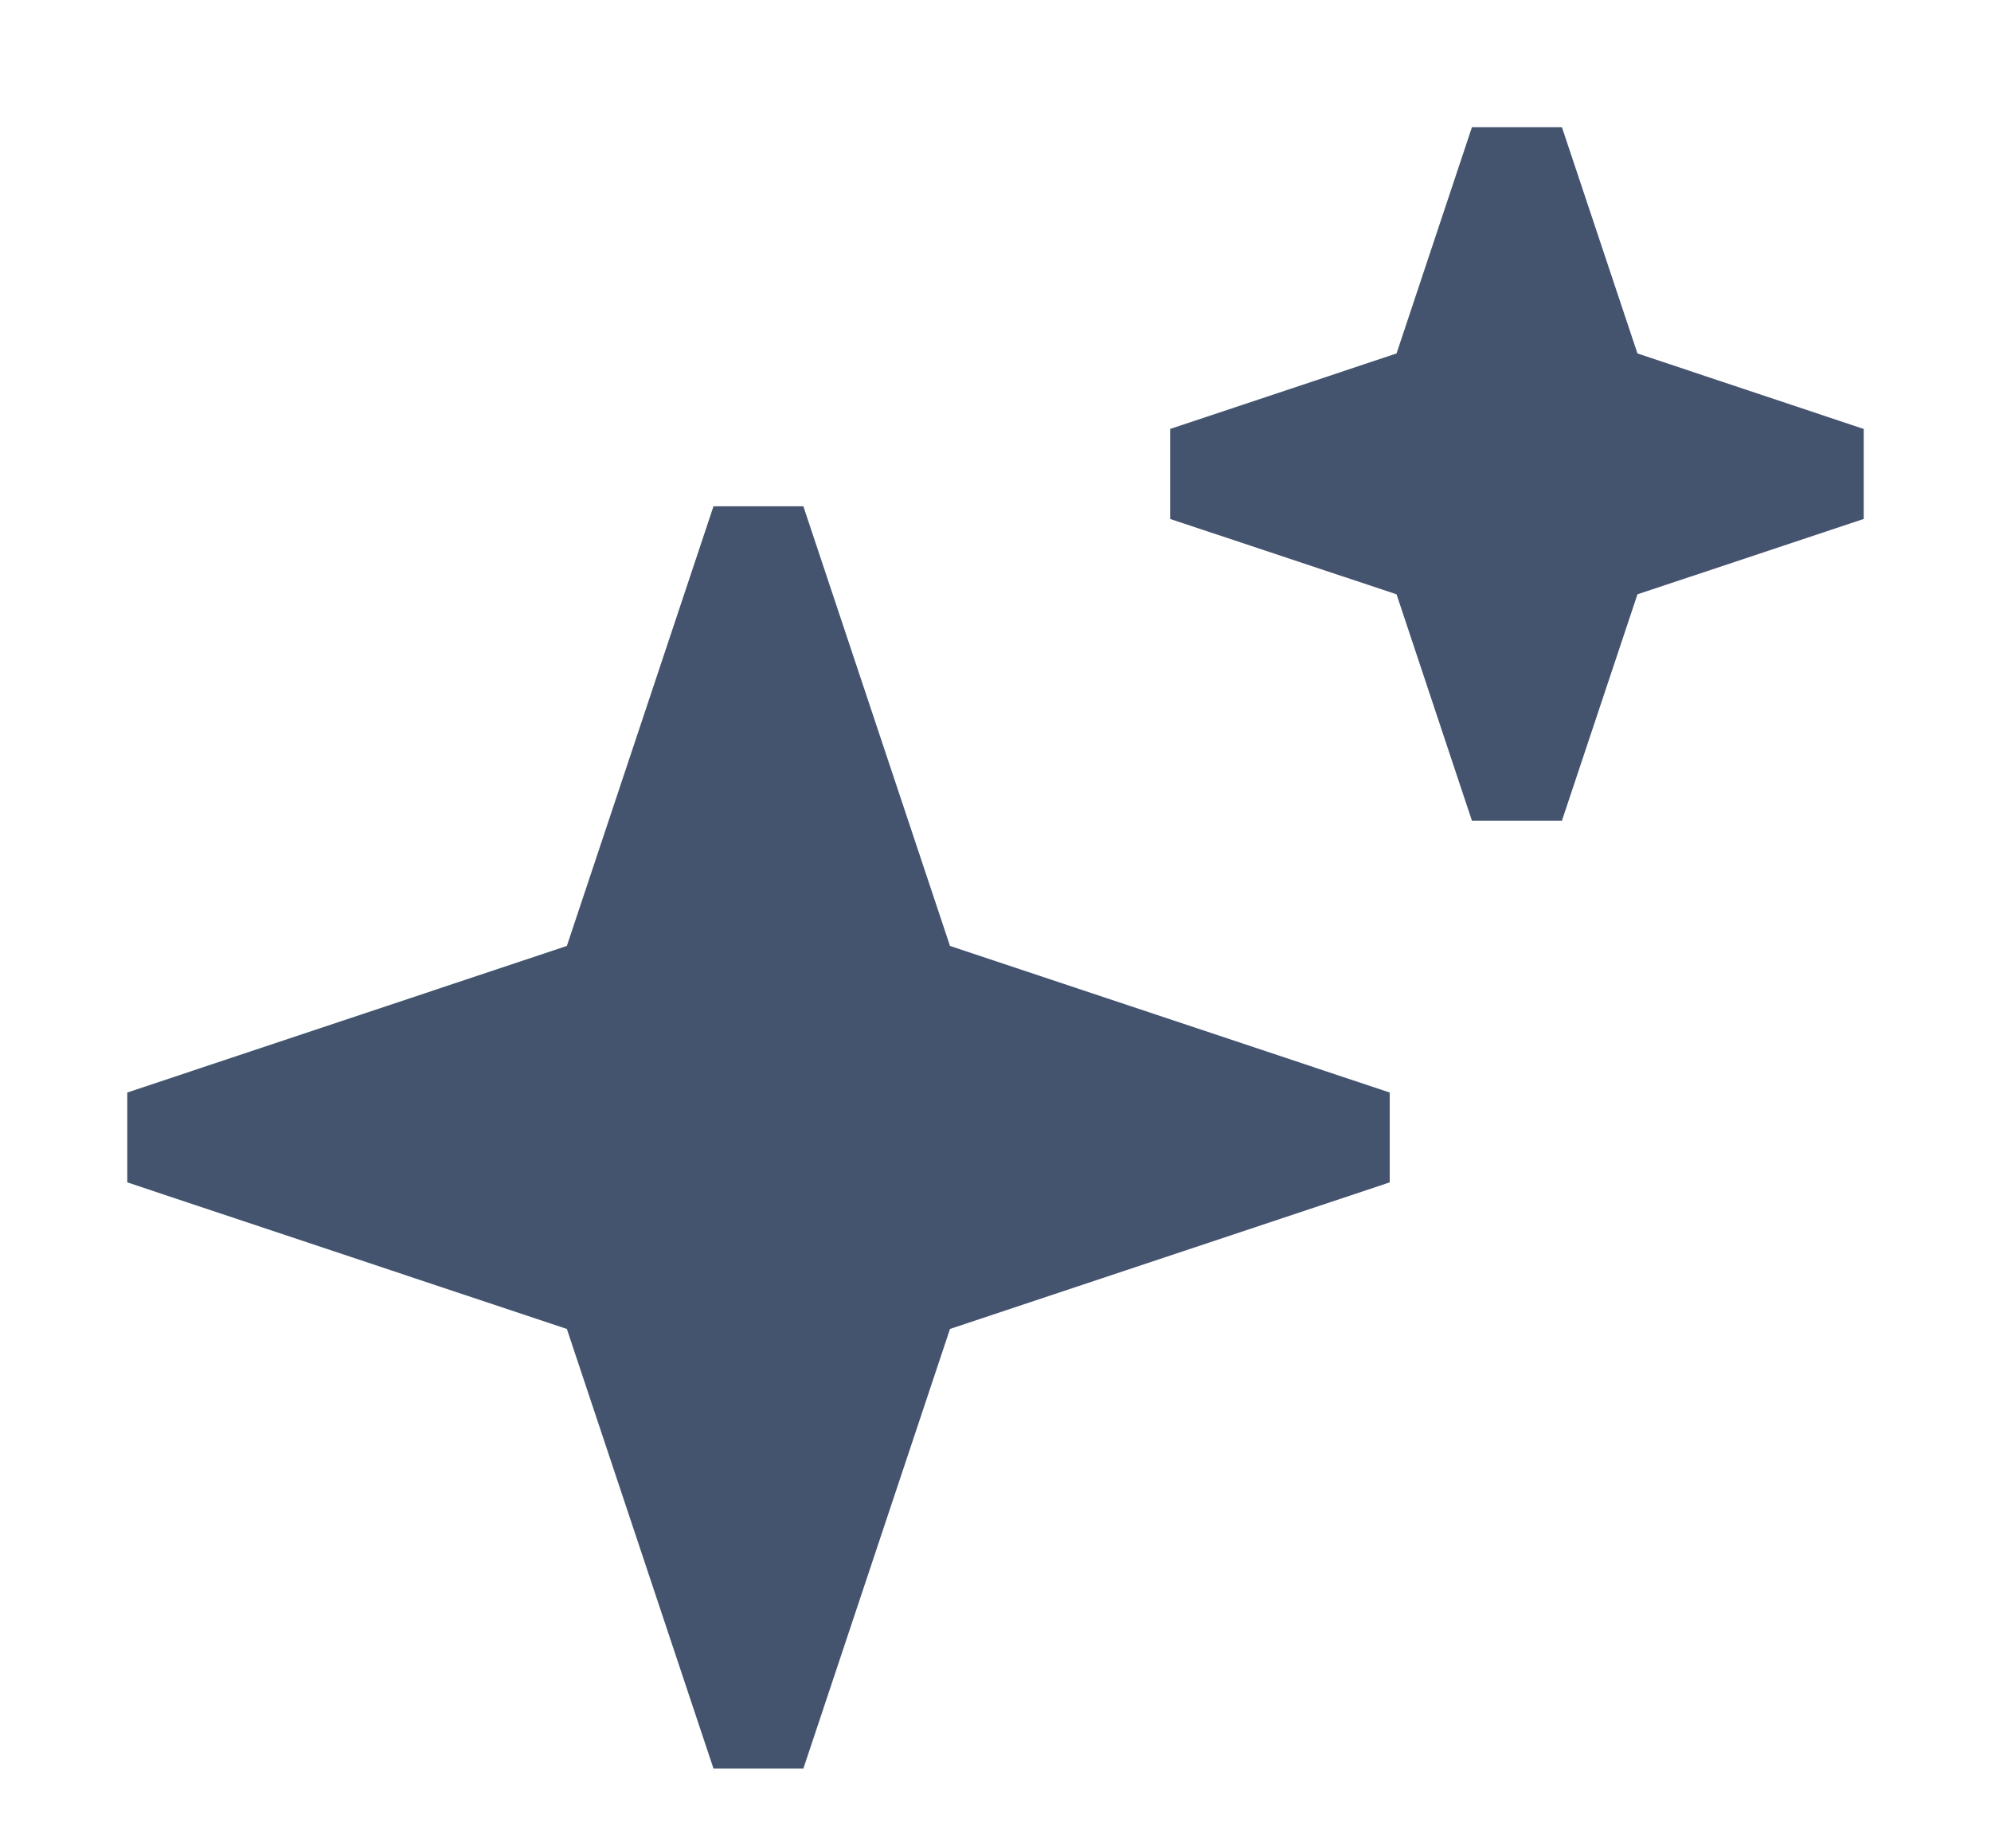 <svg width="14" height="13" viewBox="0 0 14 13" fill="none" xmlns="http://www.w3.org/2000/svg">
<path fill-rule="evenodd" clip-rule="evenodd" d="M3.986 6.653L5.017 3.561H5.649L6.68 6.653L9.772 7.684V8.316L6.68 9.347L5.649 12.439H5.017L3.986 9.347L0.895 8.316V7.684L3.986 6.653Z" fill="#44546F"/>
<path fill-rule="evenodd" clip-rule="evenodd" d="M9.82 2.486L10.35 0.895H10.983L11.514 2.486L13.105 3.017V3.65L11.514 4.18L10.983 5.772H10.35L9.82 4.18L8.228 3.65V3.017L9.82 2.486Z" fill="#44546F"/>
</svg>

